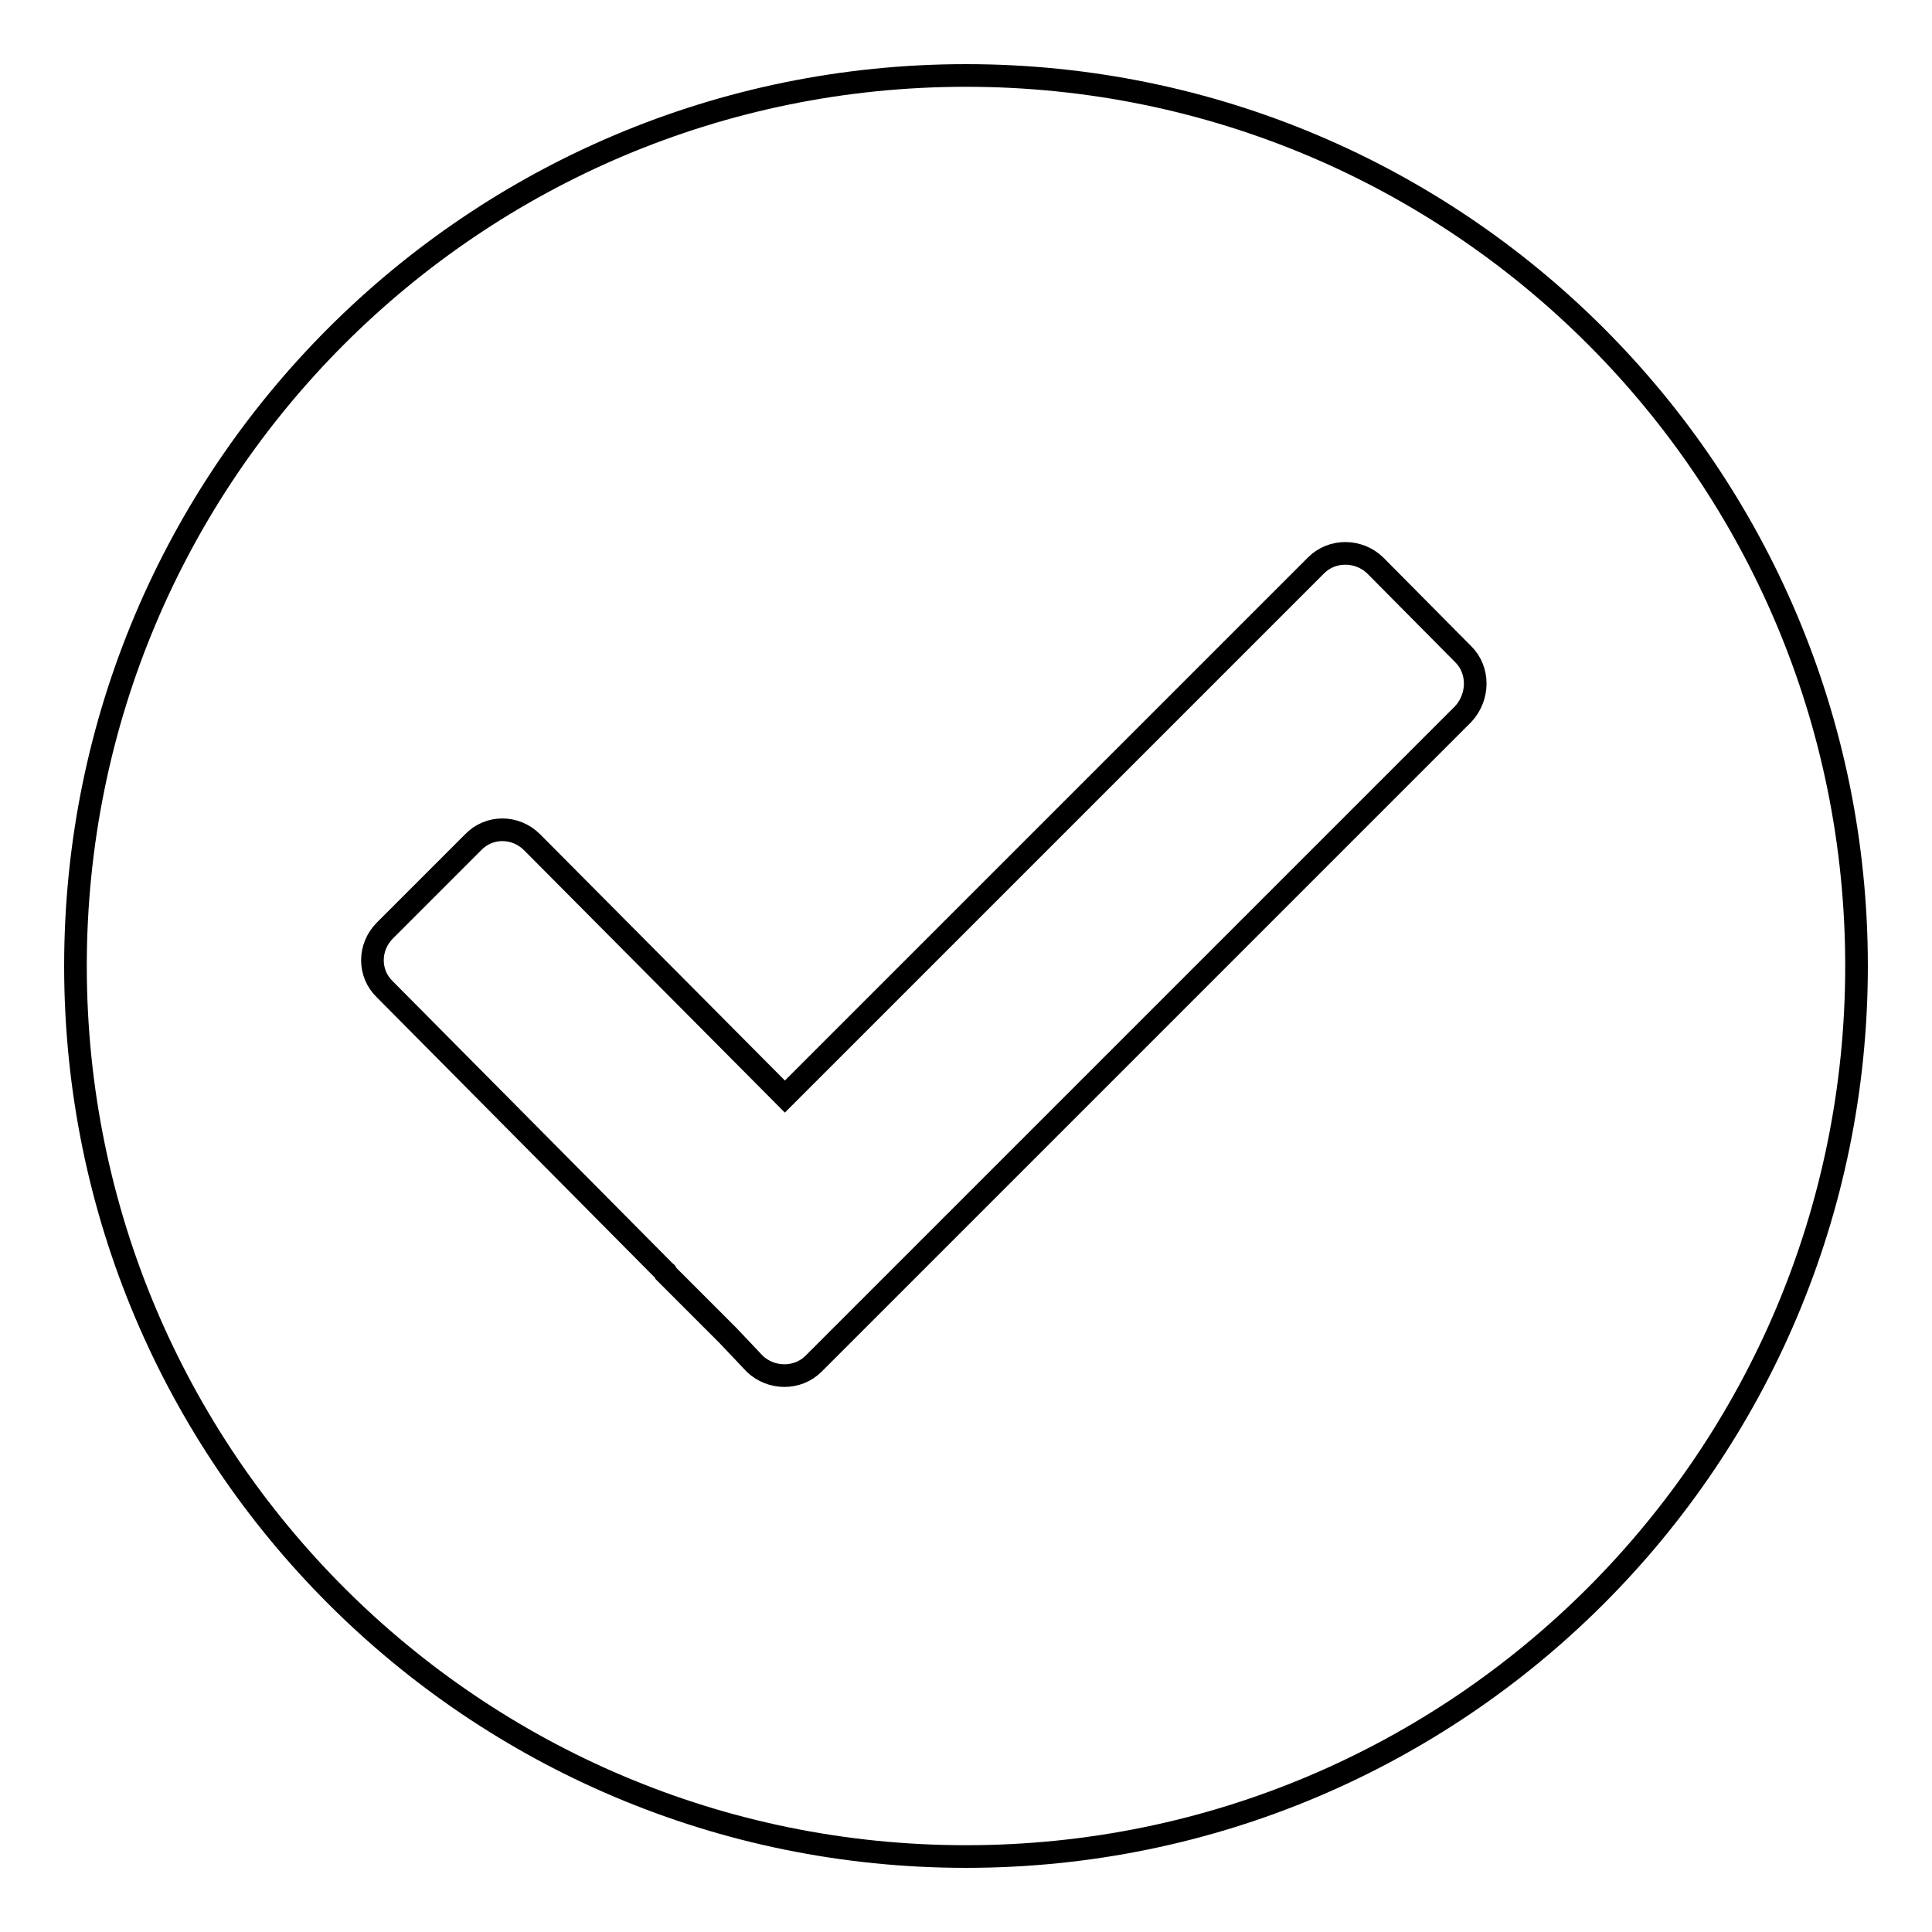 <?xml version="1.0" encoding="utf-8"?>
<!-- Svg Vector Icons : http://www.onlinewebfonts.com/icon -->
<!DOCTYPE svg PUBLIC "-//W3C//DTD SVG 1.1//EN" "http://www.w3.org/Graphics/SVG/1.1/DTD/svg11.dtd">
<svg version="1.1" xmlns="http://www.w3.org/2000/svg" xmlns:xlink="http://www.w3.org/1999/xlink" x="0px" y="0px" viewBox="0 0 256 256" enable-background="new 0 0 256 256" xml:space="preserve">
<g><g><path stroke-width="3" fill-opacity="0" stroke="#000000"  d="M128,246c-65.2,0-118-52.8-118-118C10,62.8,62.8,10,128,10c65.2,0,118,52.8,118,118C246,193.2,193.2,246,128,246L128,246z M193.9,86.7l-11.7-11.8c-2.2-2.1-5.7-2.1-7.8,0l-70.4,70.4l-33.5-33.7c-2.2-2.2-5.7-2.2-7.8,0l-11.7,11.7c-2.2,2.2-2.2,5.7,0,7.8l37.2,37.5c0.1,0,0.1,0.1,0.1,0.2l8.1,8.1l1.9,2v0l1.7,1.8c2.2,2.1,5.7,2.1,7.8,0l86.1-86.1C196,92.3,196,88.8,193.9,86.7L193.9,86.7z"/></g></g>
</svg>